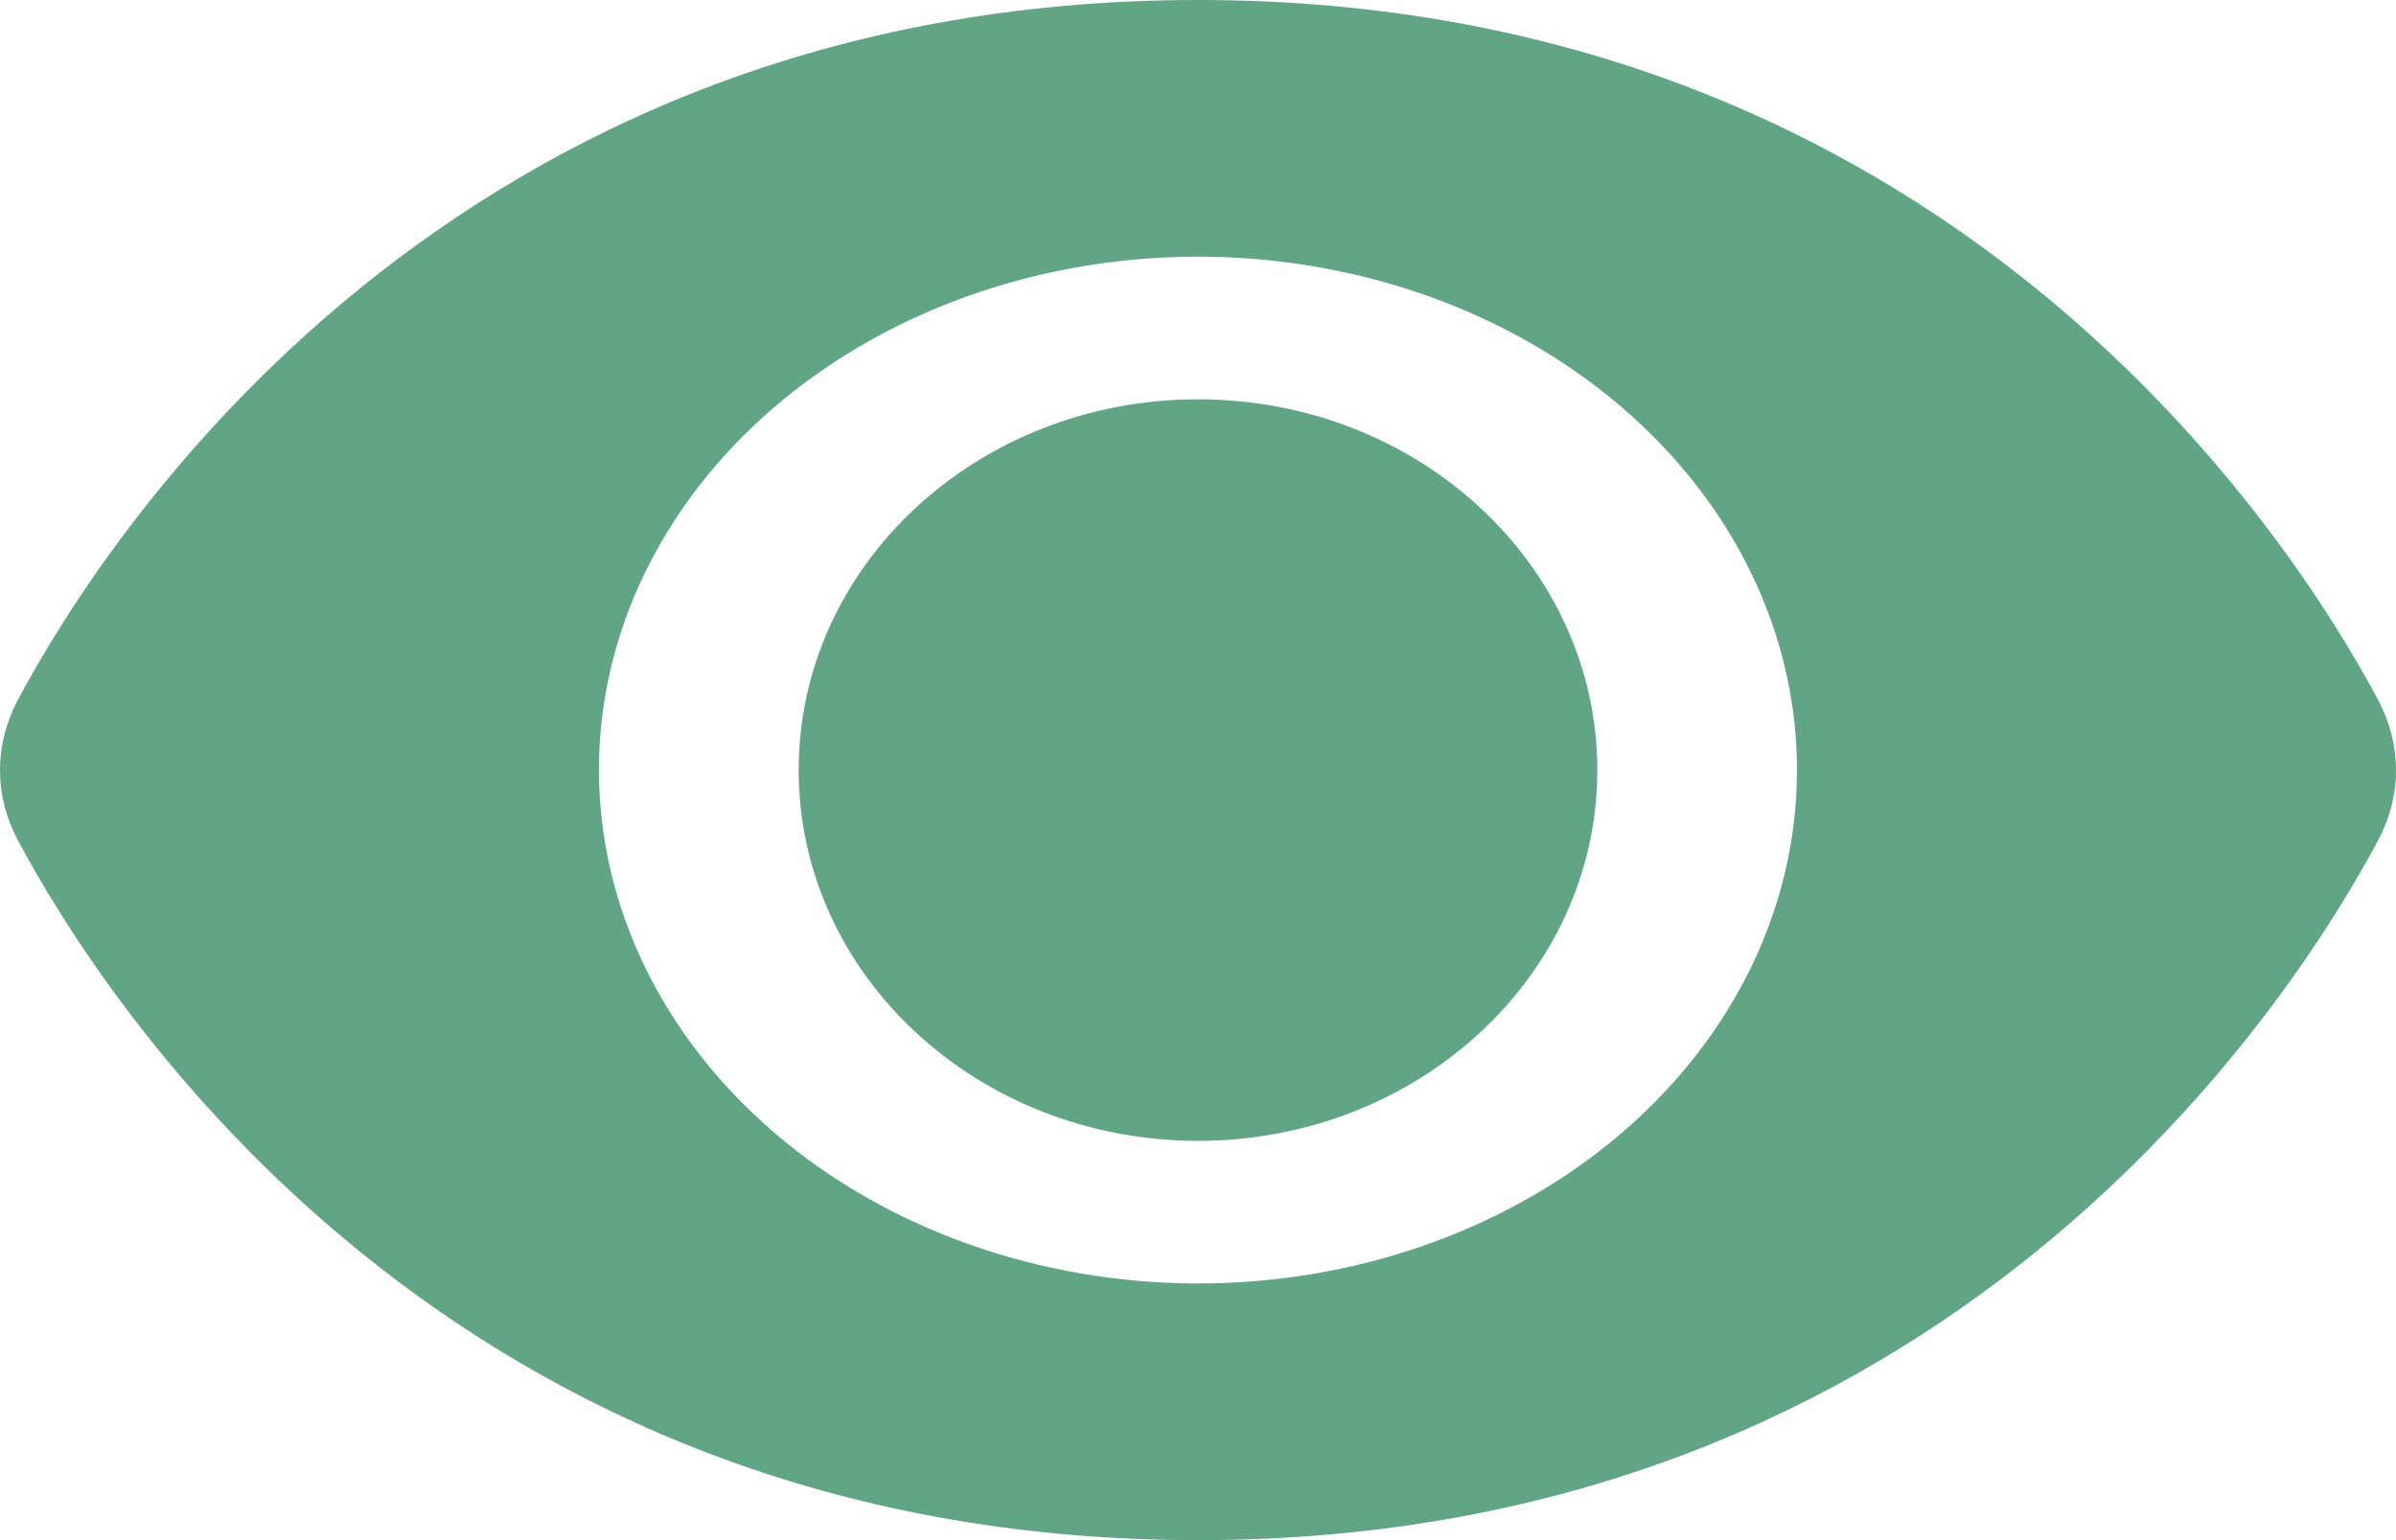 <svg width="42" height="27" viewBox="0 0 42 27" fill="none" xmlns="http://www.w3.org/2000/svg">
<path d="M0.312 12.271C1.849 9.392 7.874 0 21 0C34.125 0 40.15 9.392 41.687 12.271C41.893 12.658 42 13.077 42 13.502C42 13.926 41.893 14.345 41.687 14.732C40.15 17.608 34.125 27 21 27C7.874 27 1.849 17.608 0.312 14.729C0.107 14.343 0 13.924 0 13.5C0 13.076 0.107 12.657 0.312 12.271ZM21 22.5C23.076 22.5 25.107 21.972 26.833 20.983C28.56 19.994 29.906 18.589 30.701 16.944C31.495 15.3 31.703 13.49 31.298 11.744C30.893 9.998 29.893 8.395 28.424 7.136C26.956 5.877 25.085 5.02 23.048 4.673C21.011 4.326 18.9 4.504 16.981 5.185C15.063 5.866 13.423 7.02 12.269 8.5C11.115 9.98 10.499 11.72 10.499 13.5C10.502 15.886 11.609 18.174 13.578 19.861C15.546 21.549 18.216 22.498 21 22.5Z" fill="#60A584"/>
<path d="M21 20C17.134 20 14 17.09 14 13.5C14 9.91 17.134 7 21 7C24.866 7 28 9.91 28 13.5C28 17.09 24.866 20 21 20Z" fill="#60A584"/>
</svg>

